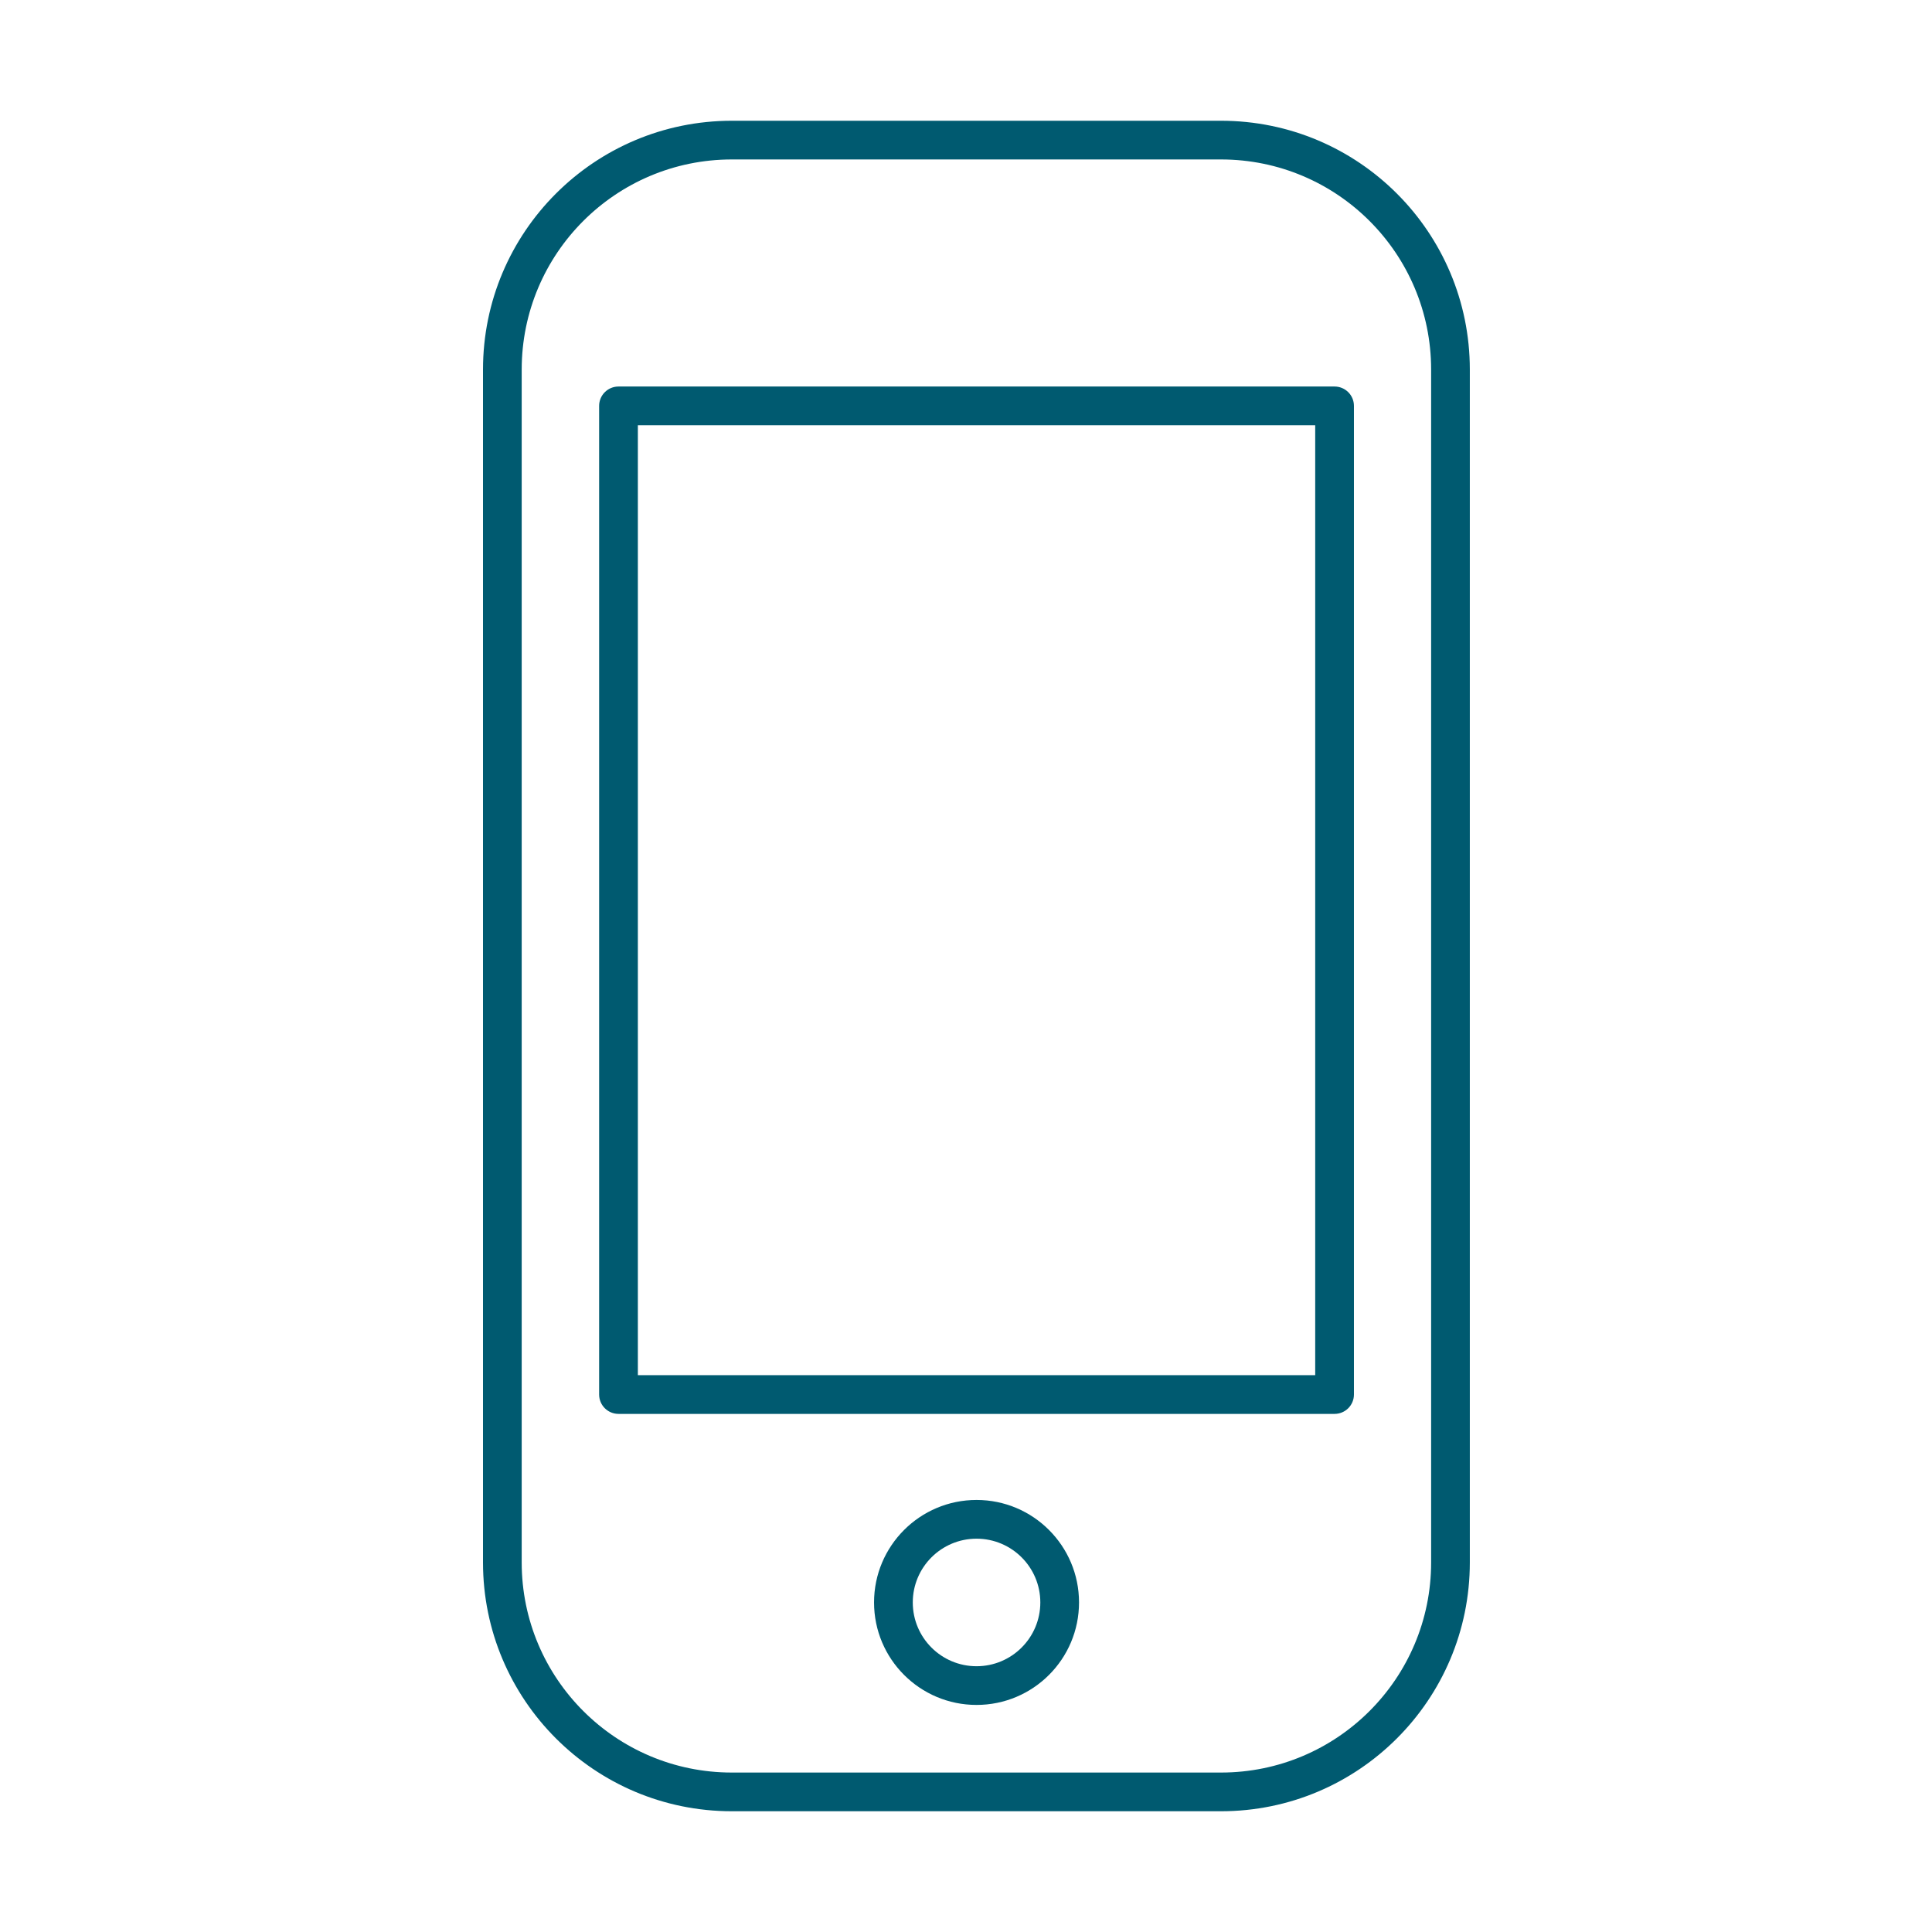 <svg width="64" height="64" viewBox="0 0 64 64" fill="none" xmlns="http://www.w3.org/2000/svg">
<path fill-rule="evenodd" clip-rule="evenodd" d="M24.243 5.282C20.399 5.282 17.282 8.399 17.282 12.243V51.757C17.282 55.601 20.399 58.718 24.243 58.718H40.447C44.292 58.718 47.408 55.601 47.408 51.757V12.243C47.408 8.399 44.292 5.282 40.447 5.282H24.243ZM16 12.243C16 7.691 19.691 4 24.243 4H40.447C45 4 48.69 7.691 48.69 12.243V51.757C48.69 56.309 45 60 40.447 60H24.243C19.691 60 16 56.309 16 51.757V12.243Z" fill="#005A70"/>
<path fill-rule="evenodd" clip-rule="evenodd" d="M19.847 13.445C19.847 13.091 20.134 12.804 20.489 12.804H44.209C44.564 12.804 44.851 13.091 44.851 13.445V46.195C44.851 46.55 44.564 46.837 44.209 46.837H20.489C20.134 46.837 19.847 46.55 19.847 46.195V13.445ZM21.13 14.087V45.554H43.568V14.087H21.13Z" fill="#005A70"/>
<path fill-rule="evenodd" clip-rule="evenodd" d="M32.349 50.971C31.183 50.971 30.237 51.917 30.237 53.083C30.237 54.25 31.183 55.196 32.349 55.196C33.516 55.196 34.462 54.25 34.462 53.083C34.462 51.917 33.516 50.971 32.349 50.971ZM28.954 53.083C28.954 51.209 30.474 49.688 32.349 49.688C34.224 49.688 35.744 51.209 35.744 53.083C35.744 54.958 34.224 56.478 32.349 56.478C30.474 56.478 28.954 54.958 28.954 53.083Z" fill="#005A70"/>
</svg>
